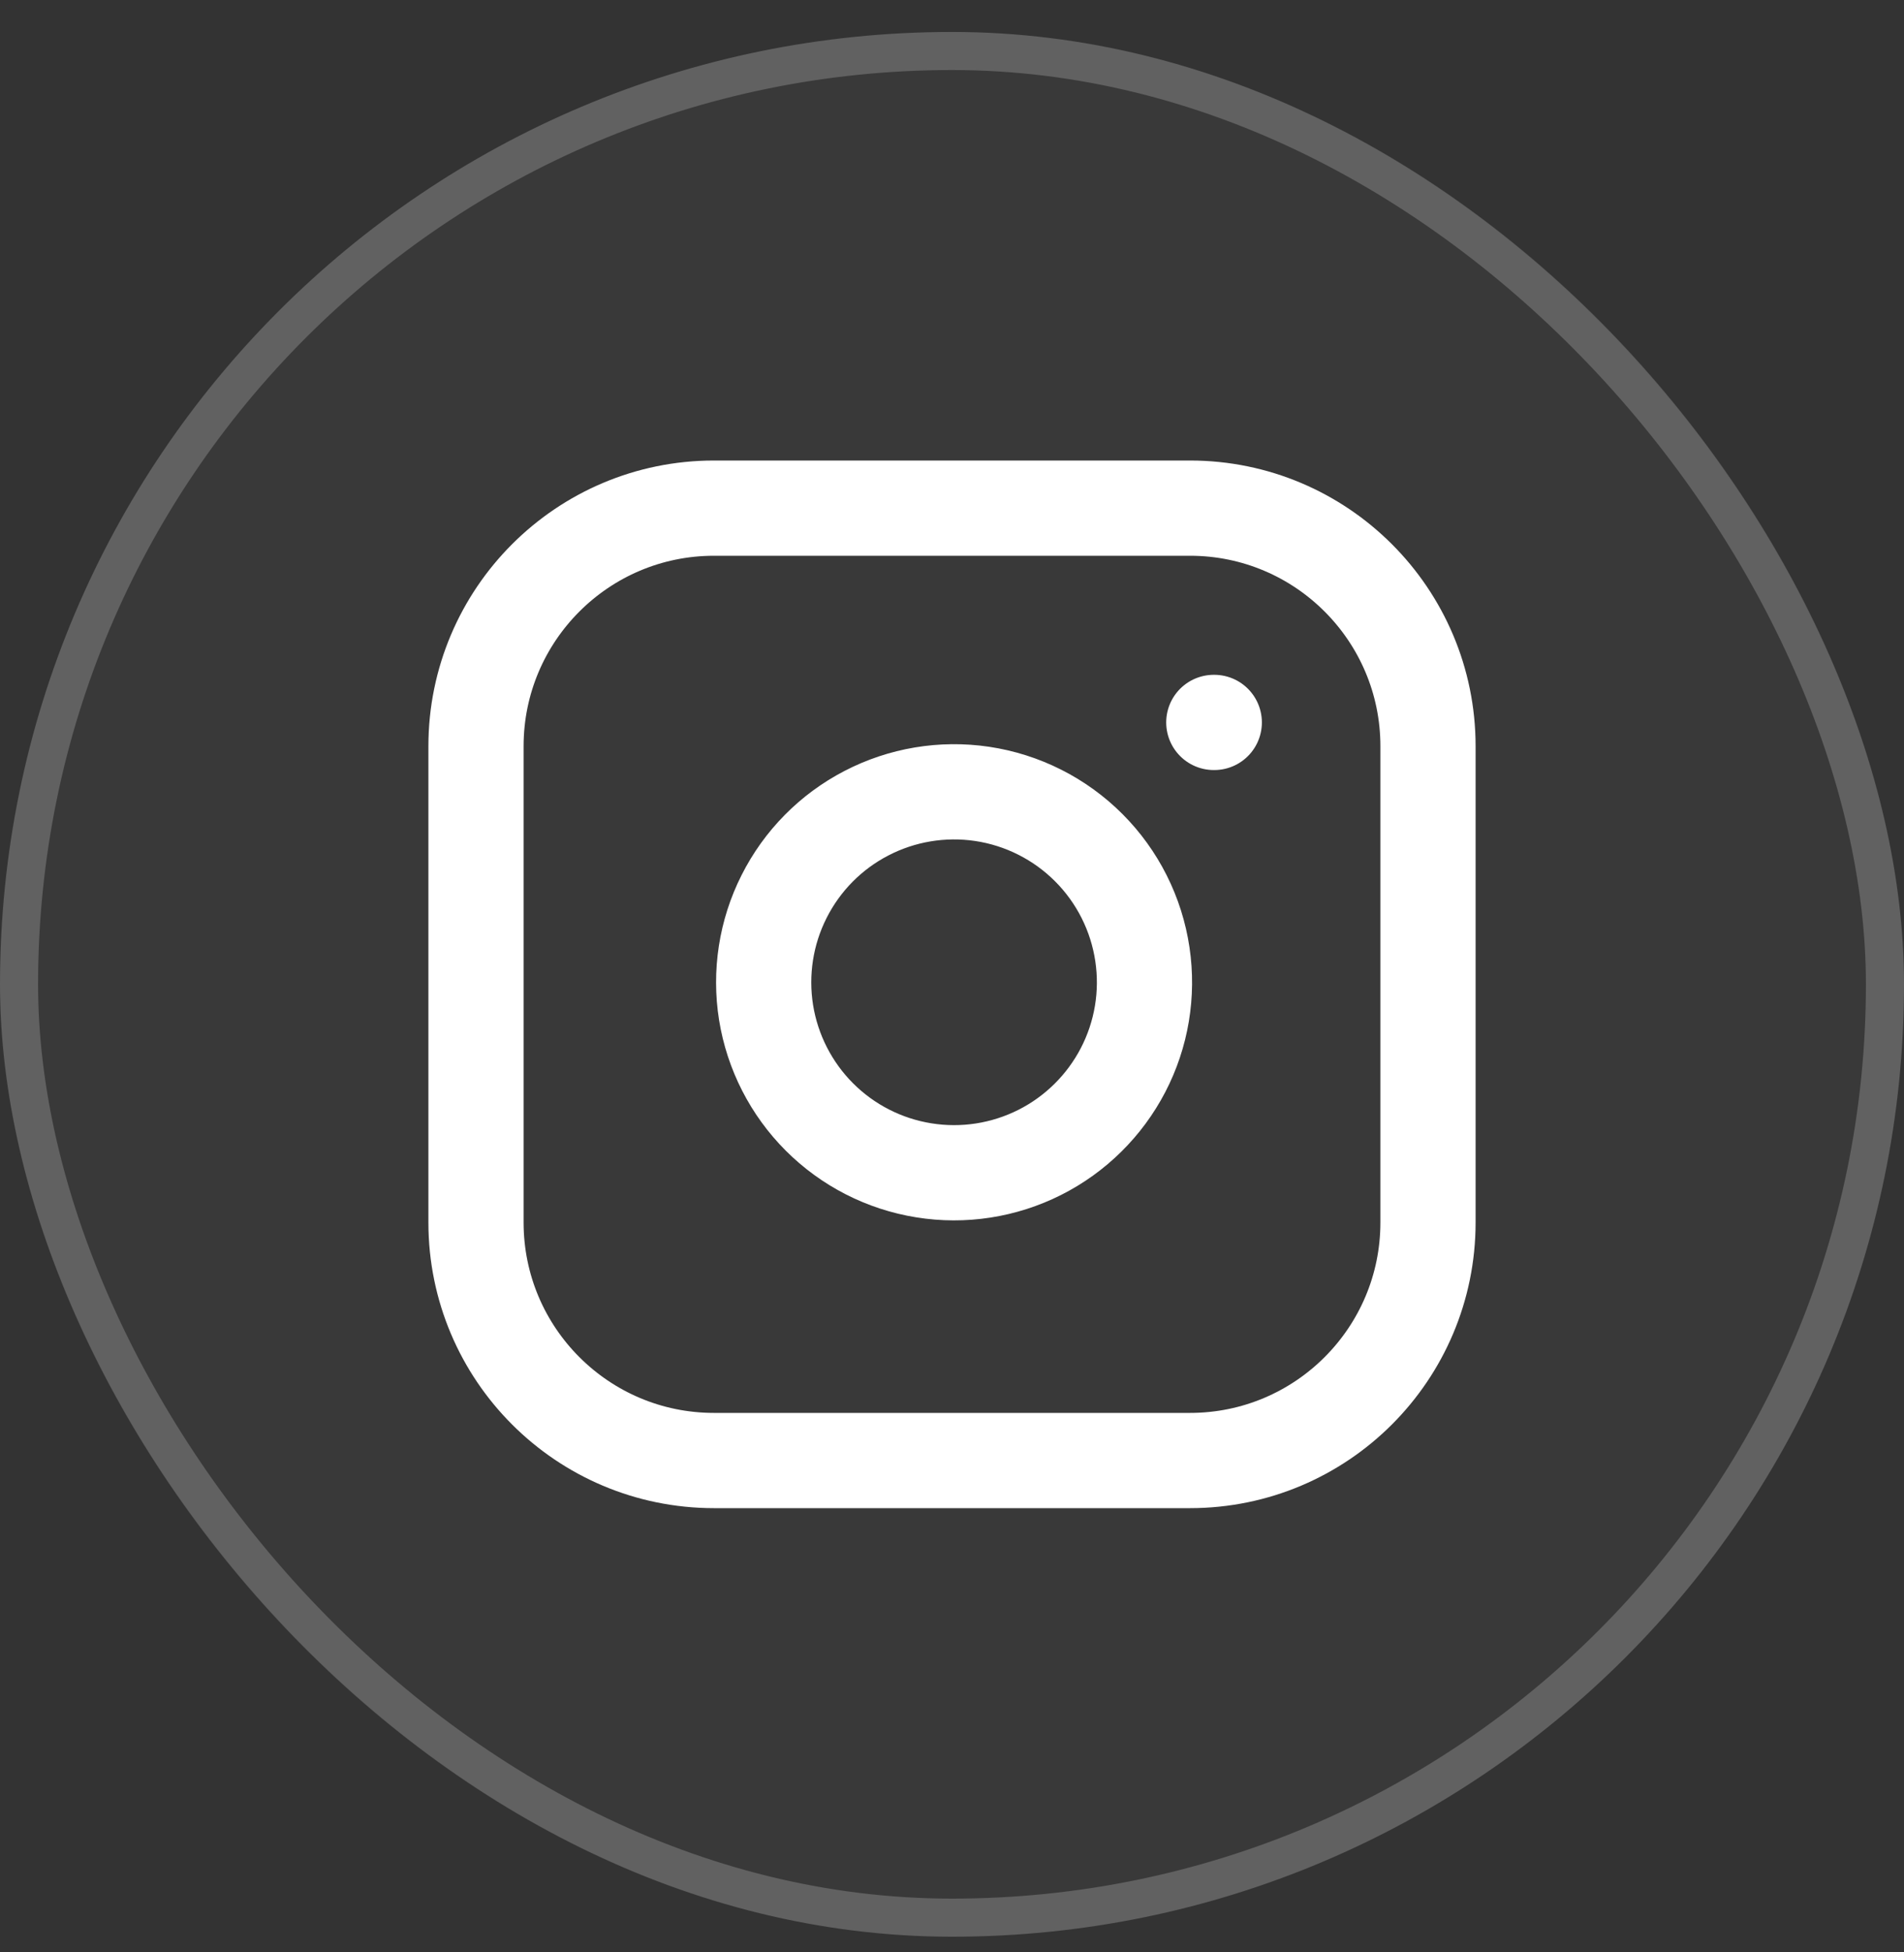 <svg width="40" height="41" viewBox="0 0 40 41" fill="none" xmlns="http://www.w3.org/2000/svg">
<rect x="0" y="0" width="40" height="41" fill="#333333" stroke="none"/>
<rect y="0.671" width="40" height="40" rx="20" fill="white" fill-opacity="0.03"/>
<rect x="0.4" y="1.071" width="39.2" height="39.2" rx="19.6" stroke="white" stroke-opacity="0.2" stroke-width="0.8"/>
<path d="M25.5 15.171H25.51M15 10.671H25C27.761 10.671 30 12.91 30 15.671V25.671C30 28.433 27.761 30.671 25 30.671H15C12.239 30.671 10 28.433 10 25.671V15.671C10 12.91 12.239 10.671 15 10.671ZM24 20.041C24.124 20.874 23.982 21.724 23.594 22.471C23.206 23.217 22.593 23.823 21.842 24.201C21.09 24.579 20.239 24.711 19.408 24.577C18.577 24.444 17.81 24.052 17.215 23.457C16.62 22.862 16.228 22.094 16.094 21.264C15.961 20.433 16.092 19.581 16.471 18.83C16.849 18.078 17.454 17.465 18.201 17.078C18.948 16.69 19.798 16.548 20.63 16.671C21.479 16.797 22.265 17.193 22.872 17.8C23.479 18.407 23.874 19.192 24 20.041Z" stroke="white" stroke-width="2" stroke-linecap="round" stroke-linejoin="round"/>
</svg>
